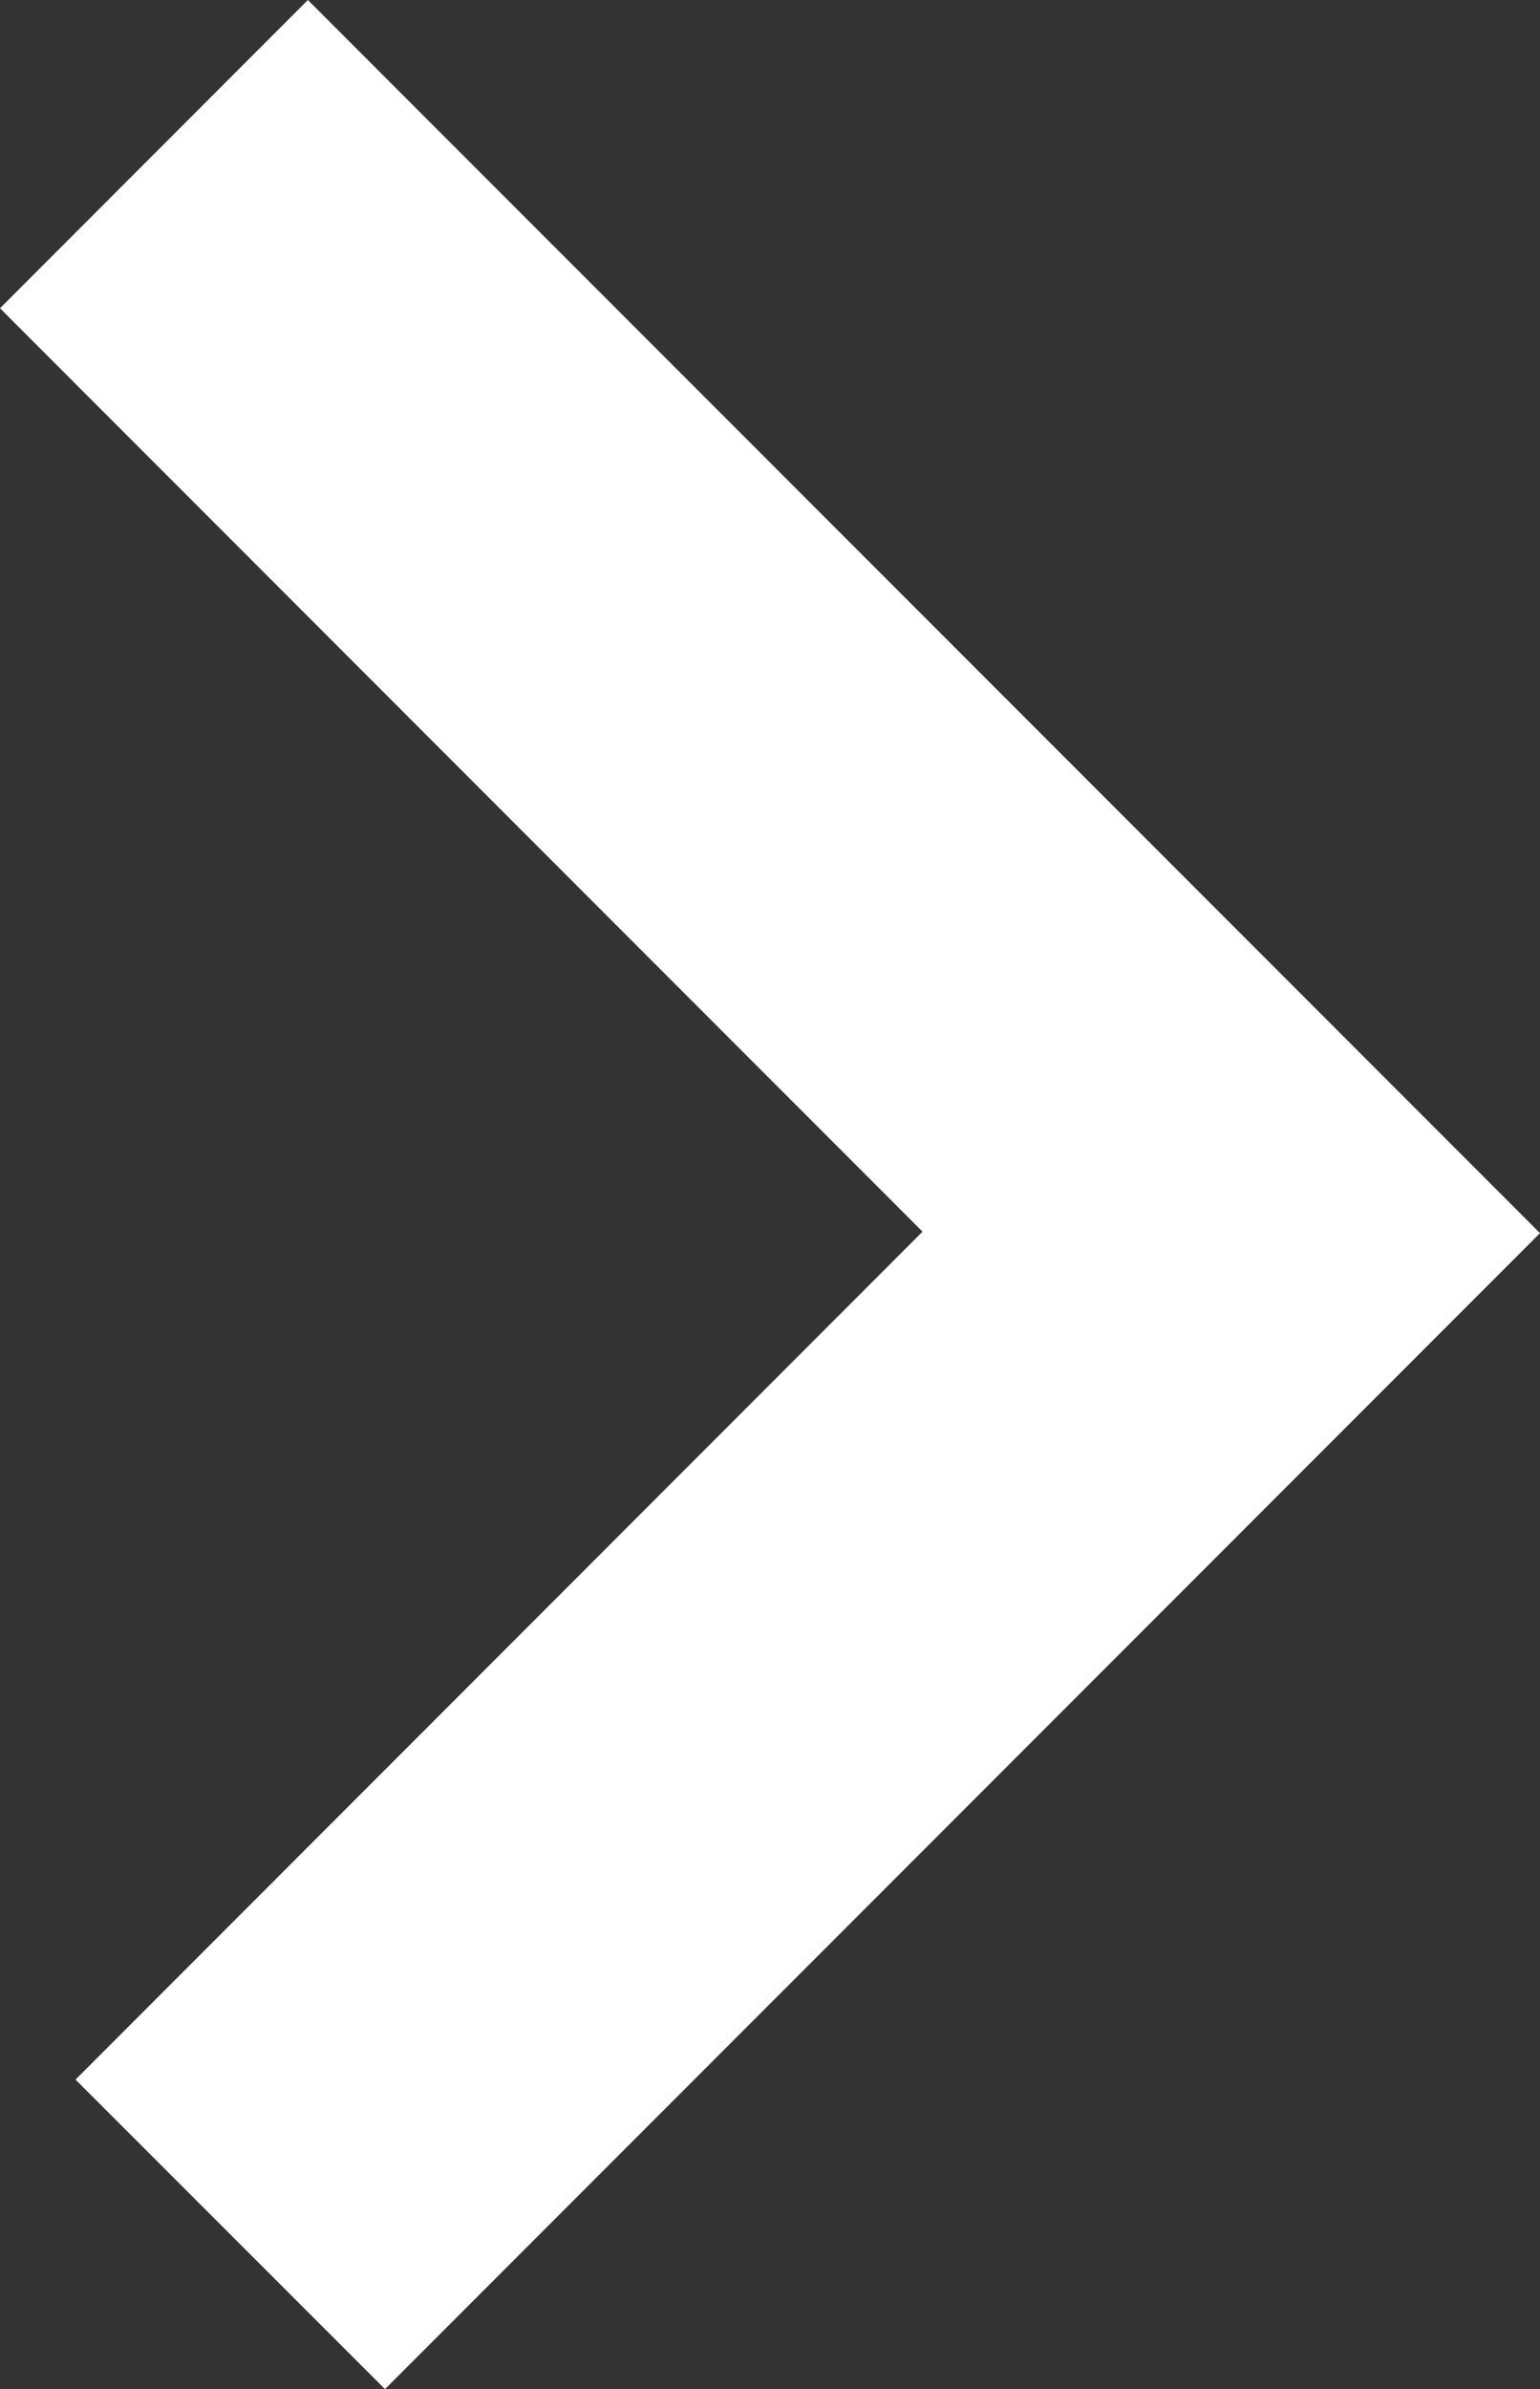 <svg xmlns="http://www.w3.org/2000/svg" width="13.56" height="21.019" viewBox="0 0 13.56 21.019"><rect x="0" y="0" width="13.56" height="21.019" fill="#333333" stroke="none"/><defs><style>.a{fill:#fff;}</style></defs><g transform="translate(13.56 21.019) rotate(180)"><path class="a" d="M13.56,18.307,5.437,10.183l7.458-7.46L10.17,0,0,10.17,10.849,21.019Z"/></g></svg>